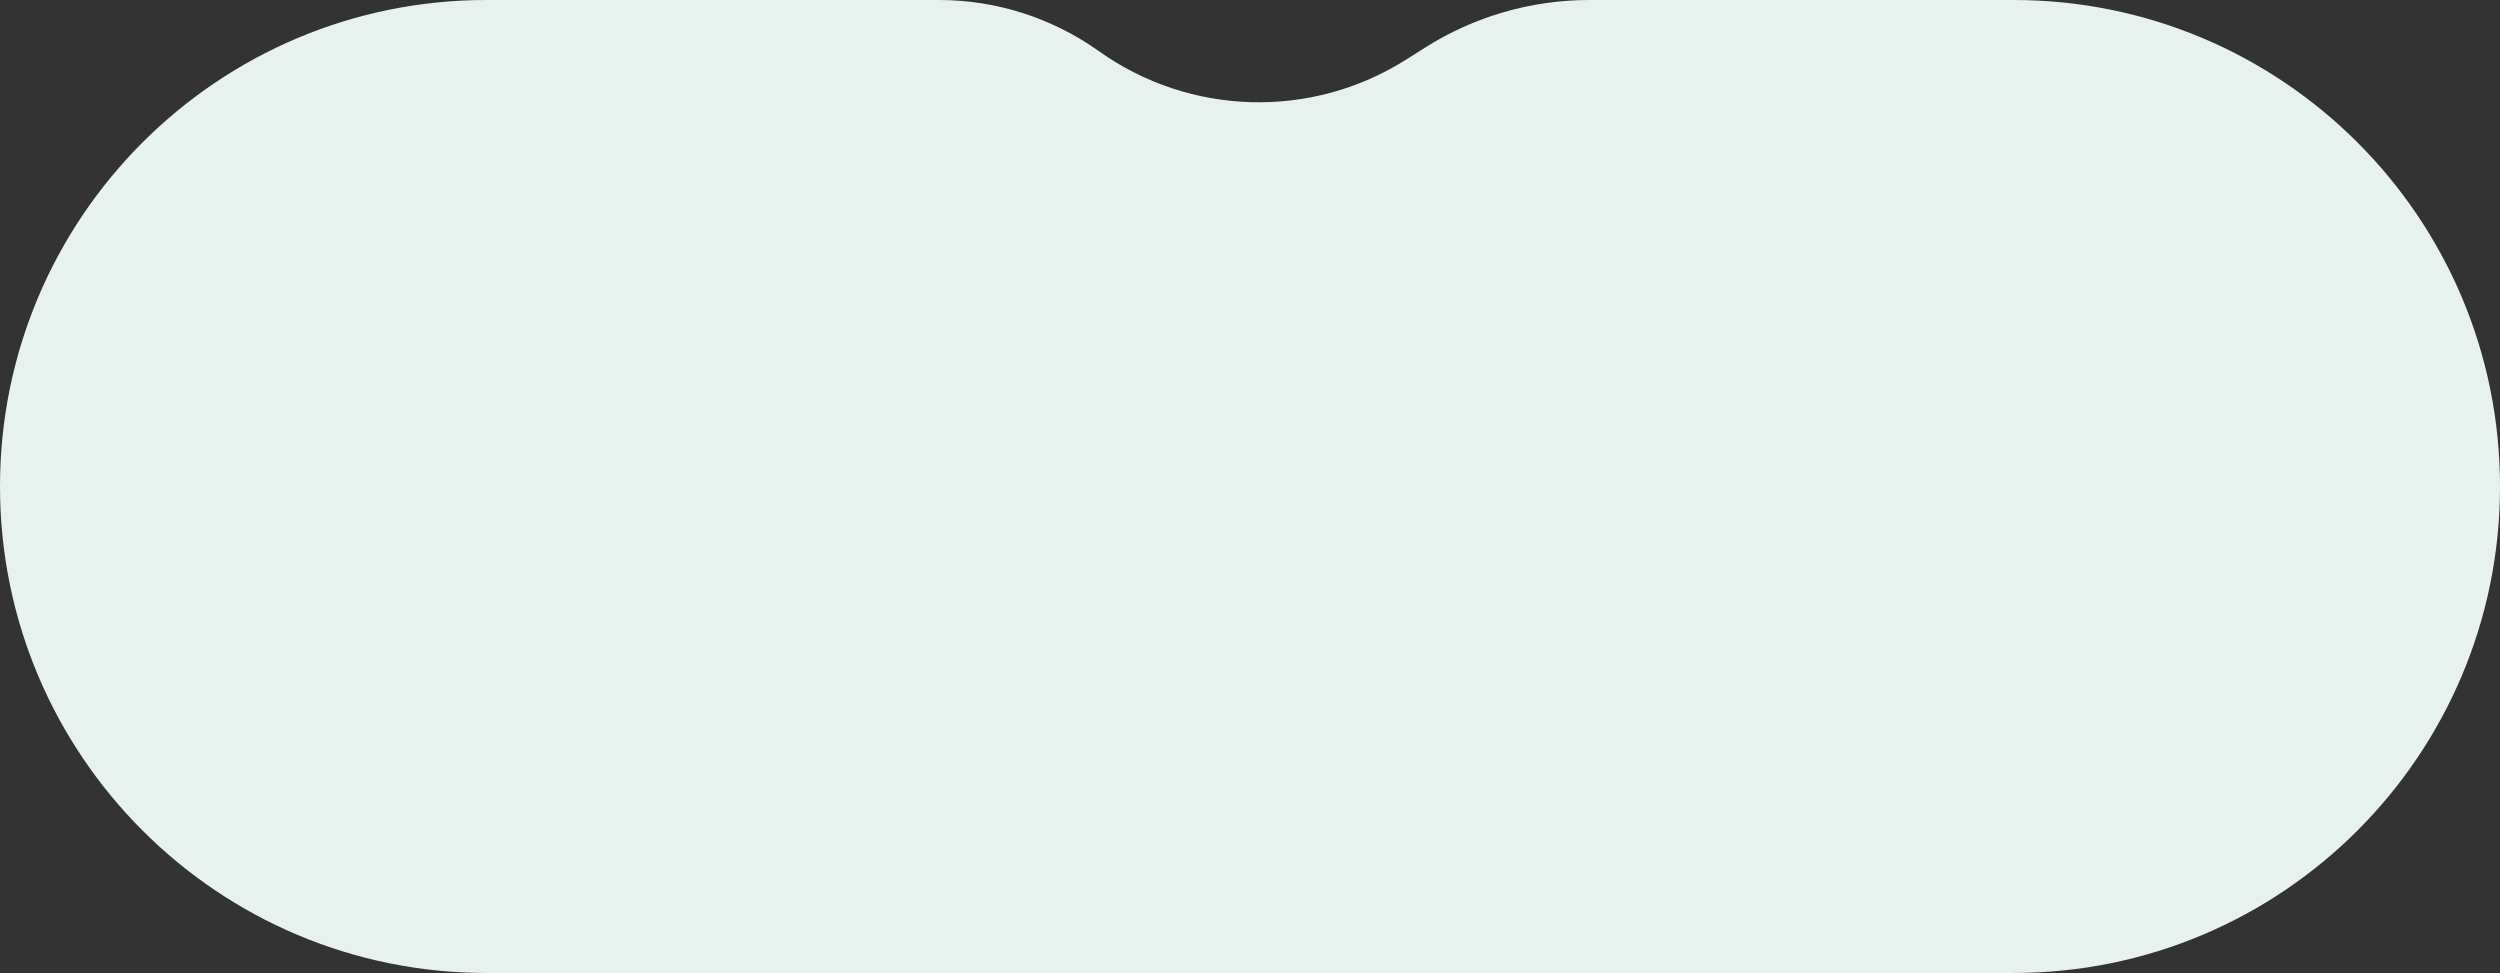 <?xml version="1.0" encoding="UTF-8"?> <svg xmlns="http://www.w3.org/2000/svg" width="370" height="144" viewBox="0 0 370 144" fill="none"><rect x="0" y="0" width="370" height="144" fill="#333333" stroke="none"/><path d="M0 72C0 32.236 32.236 0 72 0H92.5H138.953C147.439 0 155.715 2.645 162.628 7.568C176.154 17.201 194.167 17.678 208.184 8.775L210.838 7.09C218.128 2.459 226.587 0 235.224 0H277.5H298C337.764 0 370 32.236 370 72C370 111.765 337.764 144 298 144H72C32.236 144 0 111.765 0 72Z" fill="#E7F2EE"></path></svg> 